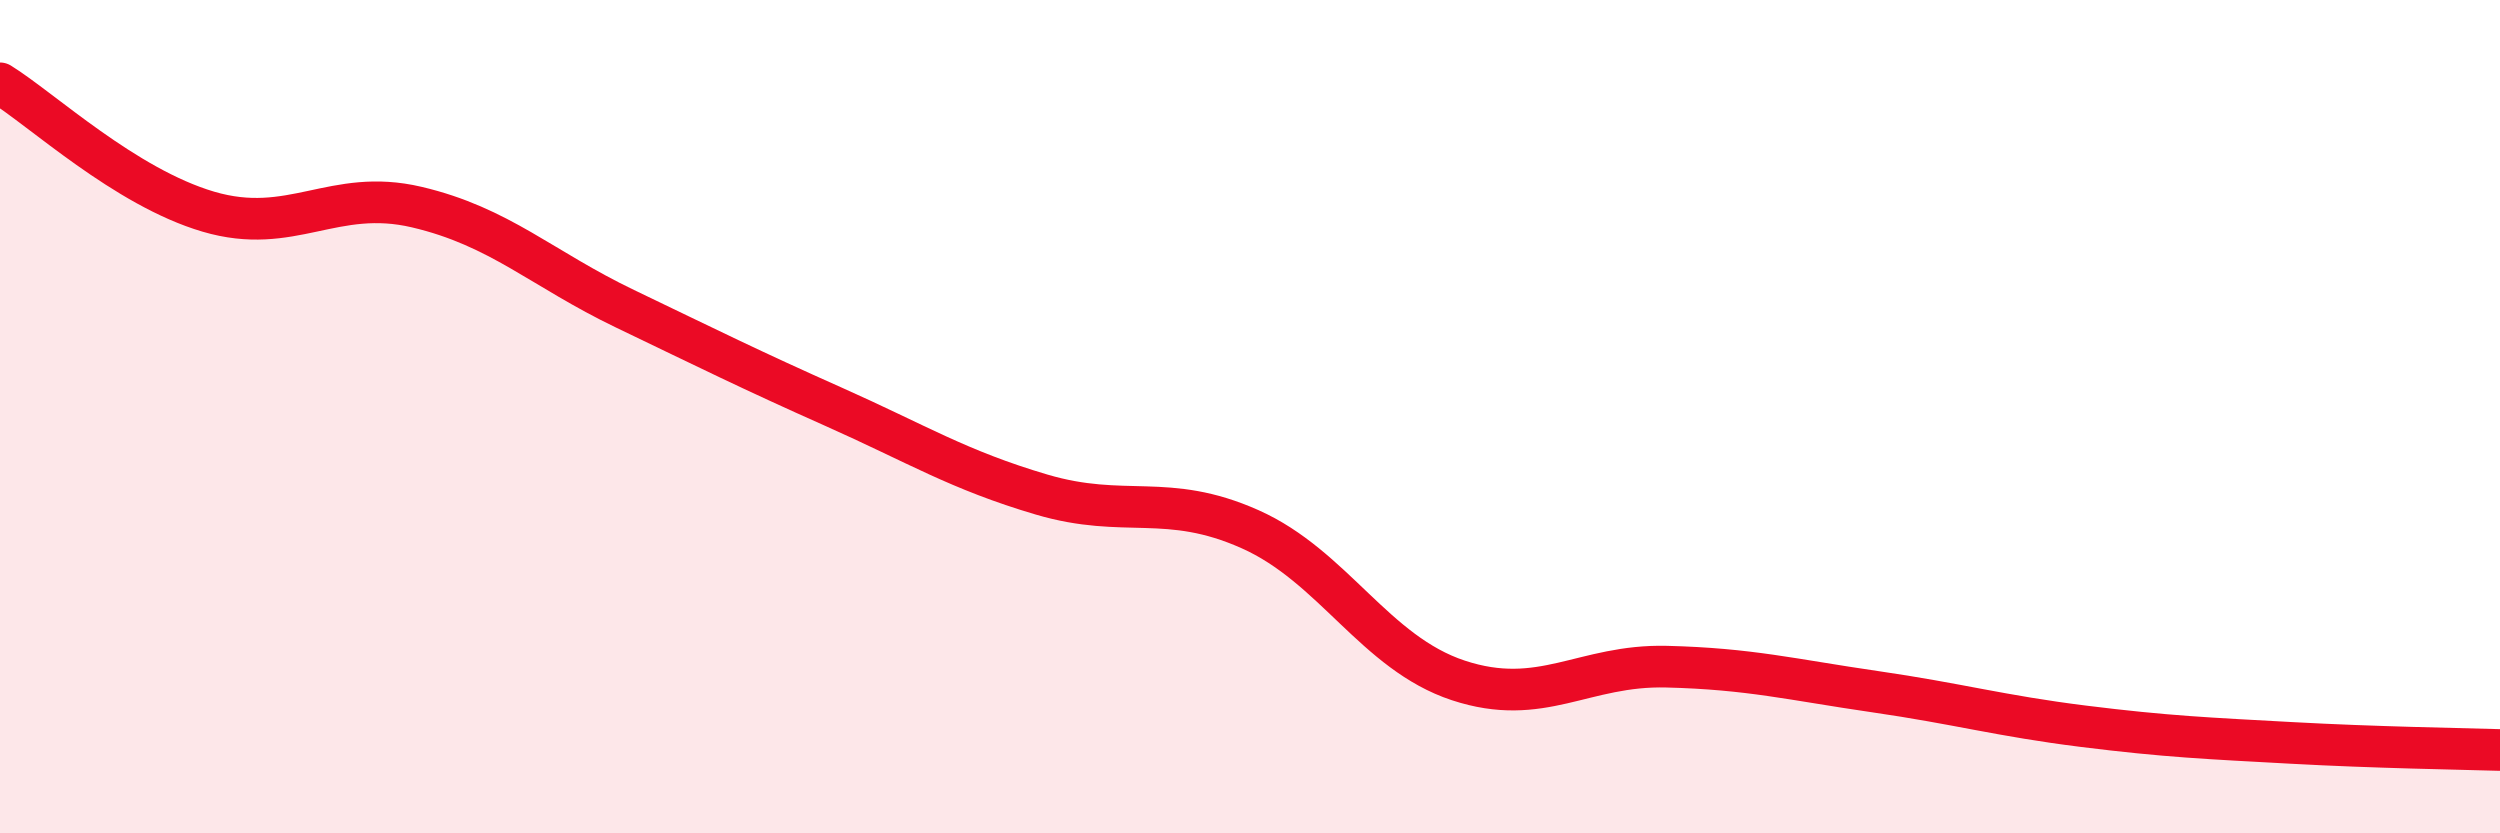 
    <svg width="60" height="20" viewBox="0 0 60 20" xmlns="http://www.w3.org/2000/svg">
      <path
        d="M 0,2 C 1,2.62 3,4.49 5,5.08 C 7,5.67 8,4.5 10,4.97 C 12,5.44 13,6.45 15,7.41 C 17,8.37 18,8.87 20,9.76 C 22,10.65 23,11.28 25,11.87 C 27,12.46 28,11.81 30,12.7 C 32,13.59 33,15.67 35,16.33 C 37,16.99 38,15.95 40,16 C 42,16.05 43,16.31 45,16.6 C 47,16.89 48,17.18 50,17.43 C 52,17.68 53,17.72 55,17.83 C 57,17.94 59,17.97 60,18L60 20L0 20Z"
        fill="#EB0A25"
        opacity="0.1"
        stroke-linecap="round"
        stroke-linejoin="round"
      />
      <path
        d="M 0,2 C 1,2.62 3,4.49 5,5.08 C 7,5.67 8,4.5 10,4.97 C 12,5.44 13,6.45 15,7.41 C 17,8.37 18,8.87 20,9.76 C 22,10.65 23,11.28 25,11.87 C 27,12.46 28,11.81 30,12.7 C 32,13.59 33,15.67 35,16.33 C 37,16.99 38,15.95 40,16 C 42,16.05 43,16.31 45,16.6 C 47,16.89 48,17.18 50,17.43 C 52,17.68 53,17.72 55,17.83 C 57,17.94 59,17.97 60,18"
        stroke="#EB0A25"
        stroke-width="1"
        fill="none"
        stroke-linecap="round"
        stroke-linejoin="round"
      />
    </svg>
  